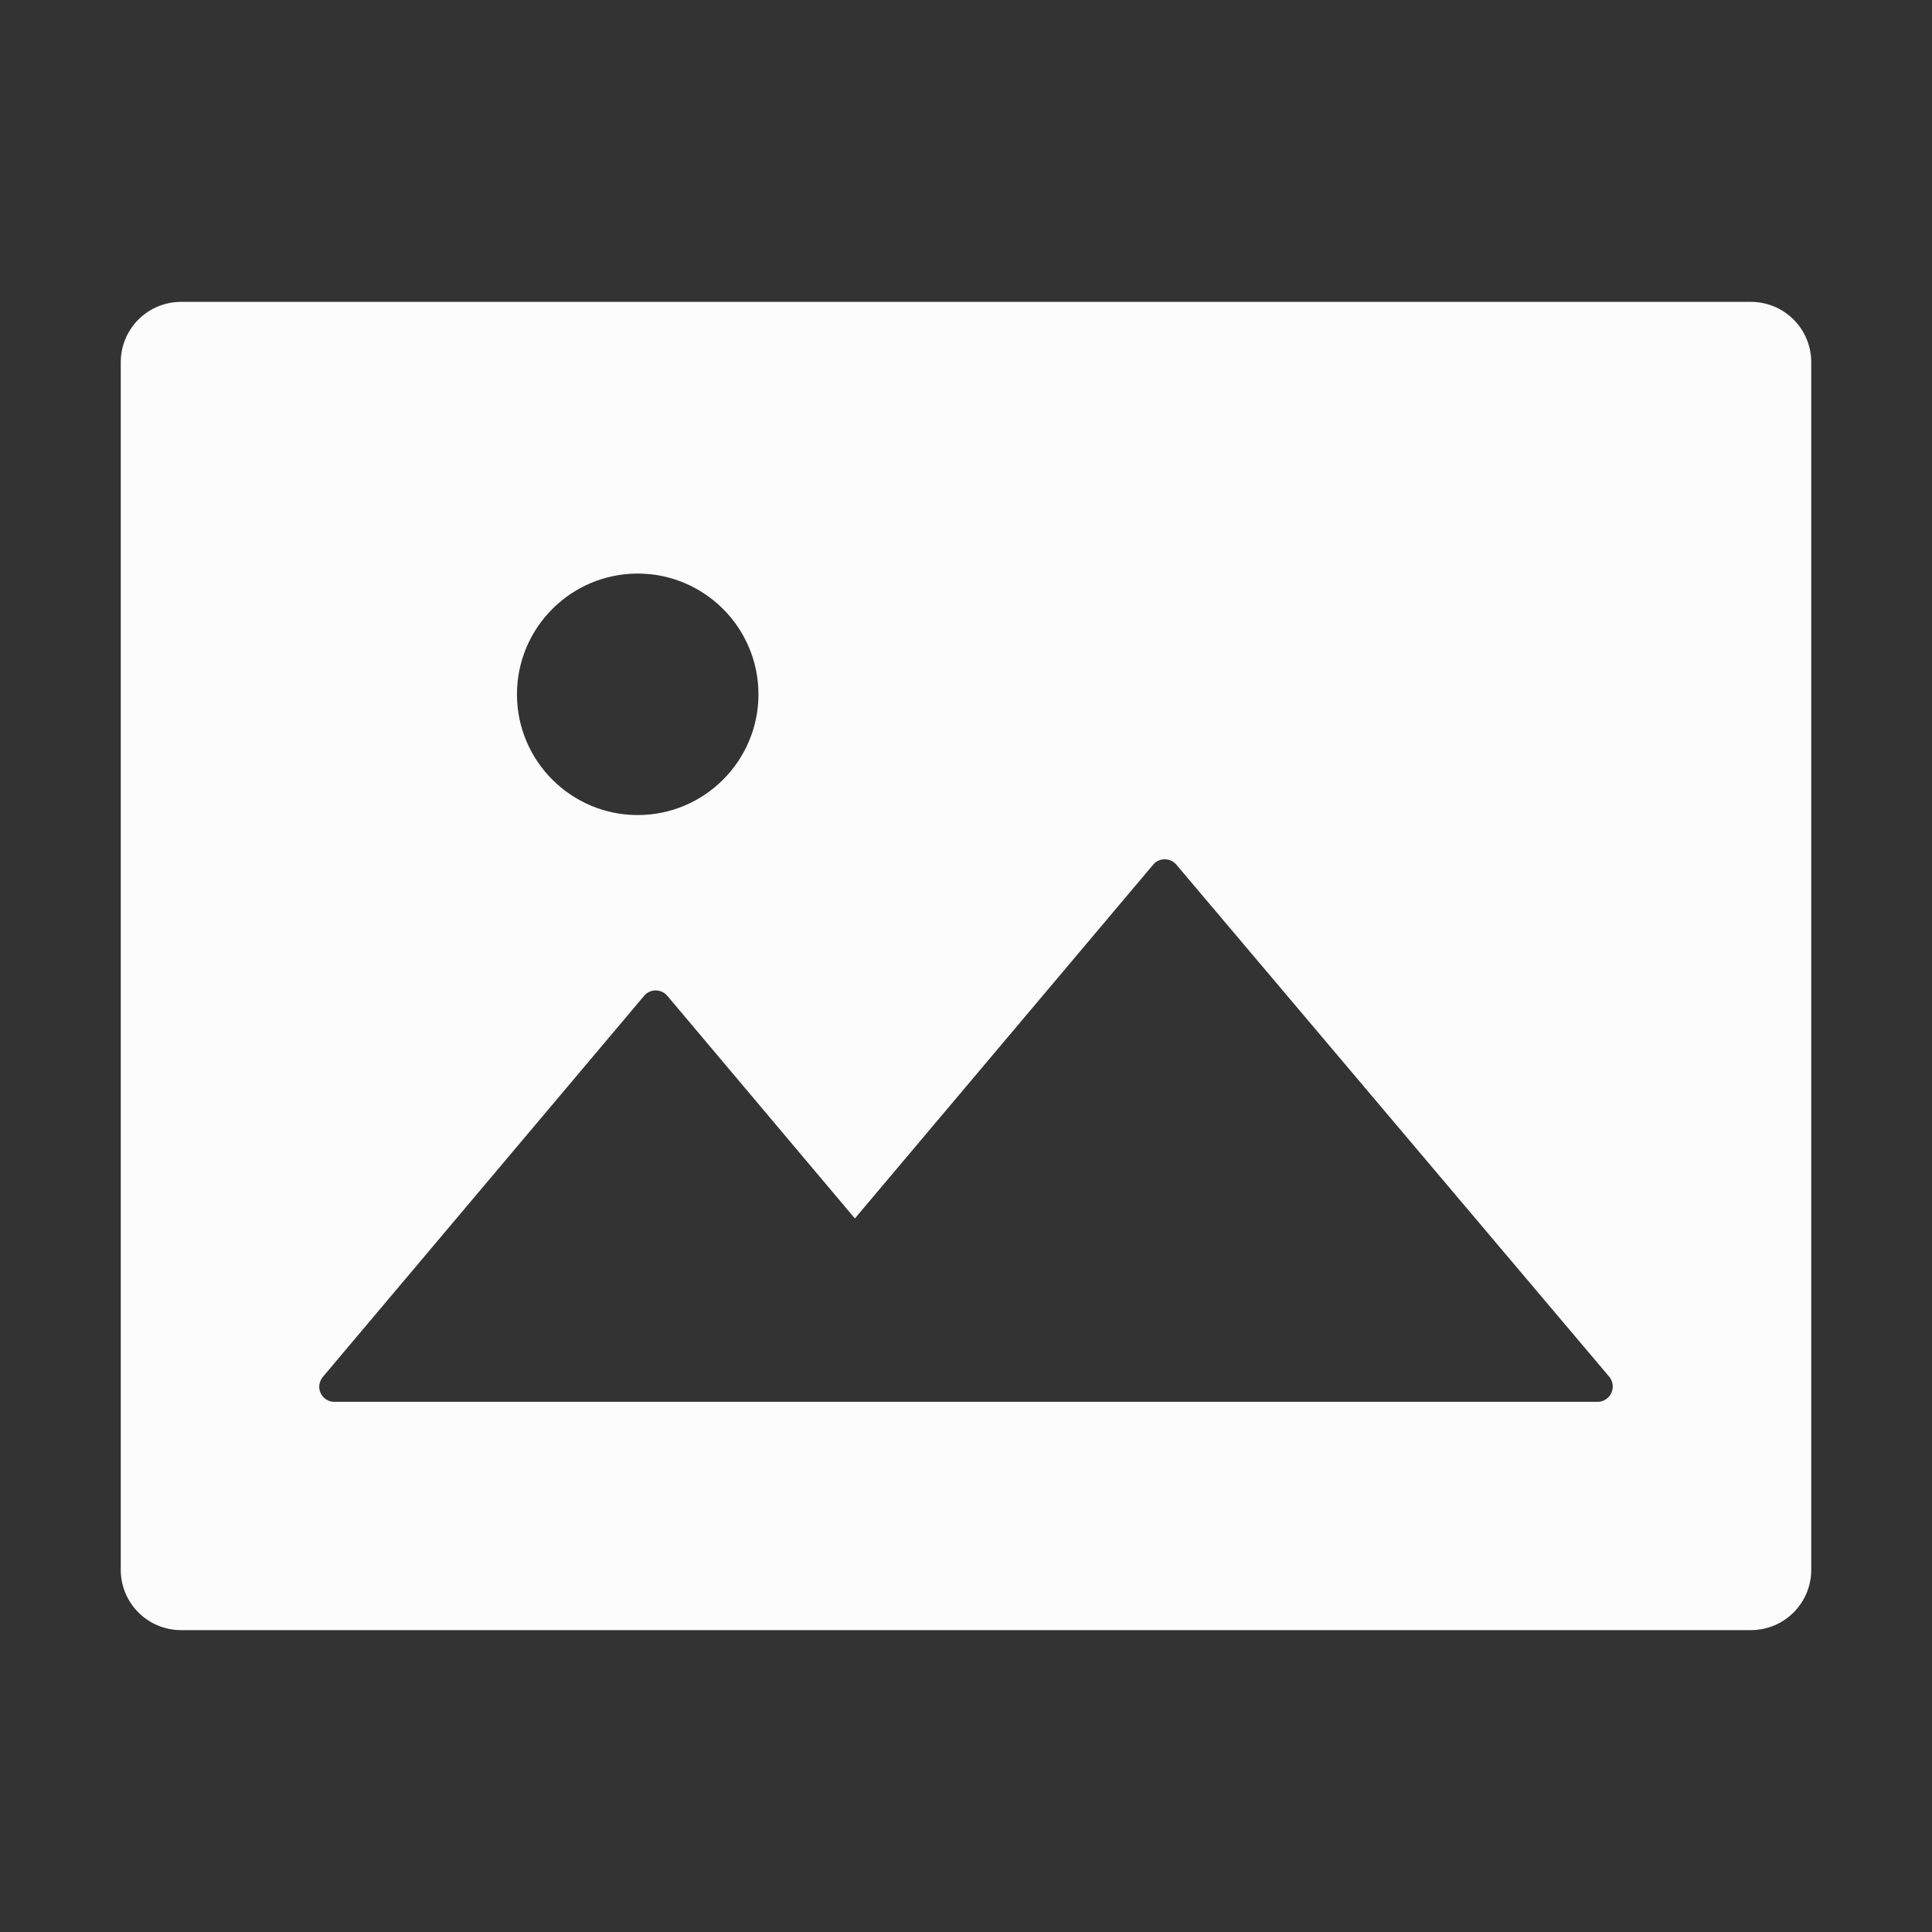<?xml version="1.0" encoding="UTF-8" standalone="no"?><svg width='135' height='135' viewBox='0 0 135 135' fill='none' xmlns='http://www.w3.org/2000/svg'>
<rect x="0" y="0" width="135" height="135" fill="#333333" stroke="none"/>
<path d='M122.344 21.094H12.656C10.323 21.094 8.438 22.979 8.438 25.312V109.688C8.438 112.021 10.323 113.906 12.656 113.906H122.344C124.677 113.906 126.562 112.021 126.562 109.688V25.312C126.562 22.979 124.677 21.094 122.344 21.094ZM44.56 40.078C49.214 40.078 52.998 43.862 52.998 48.516C52.998 53.169 49.214 56.953 44.56 56.953C39.907 56.953 36.123 53.169 36.123 48.516C36.123 43.862 39.907 40.078 44.56 40.078ZM112.311 97.704C112.119 97.865 111.876 97.954 111.625 97.954H23.361C22.781 97.954 22.307 97.48 22.307 96.899C22.307 96.649 22.399 96.412 22.557 96.214L45.009 69.583C45.378 69.135 46.05 69.082 46.498 69.451C46.538 69.491 46.591 69.53 46.63 69.583L59.735 85.14L80.578 60.42C80.947 59.972 81.62 59.919 82.068 60.289C82.107 60.328 82.16 60.368 82.2 60.42L112.469 96.227C112.812 96.662 112.759 97.335 112.311 97.704Z' fill='#FCFCFD'/>
</svg>
